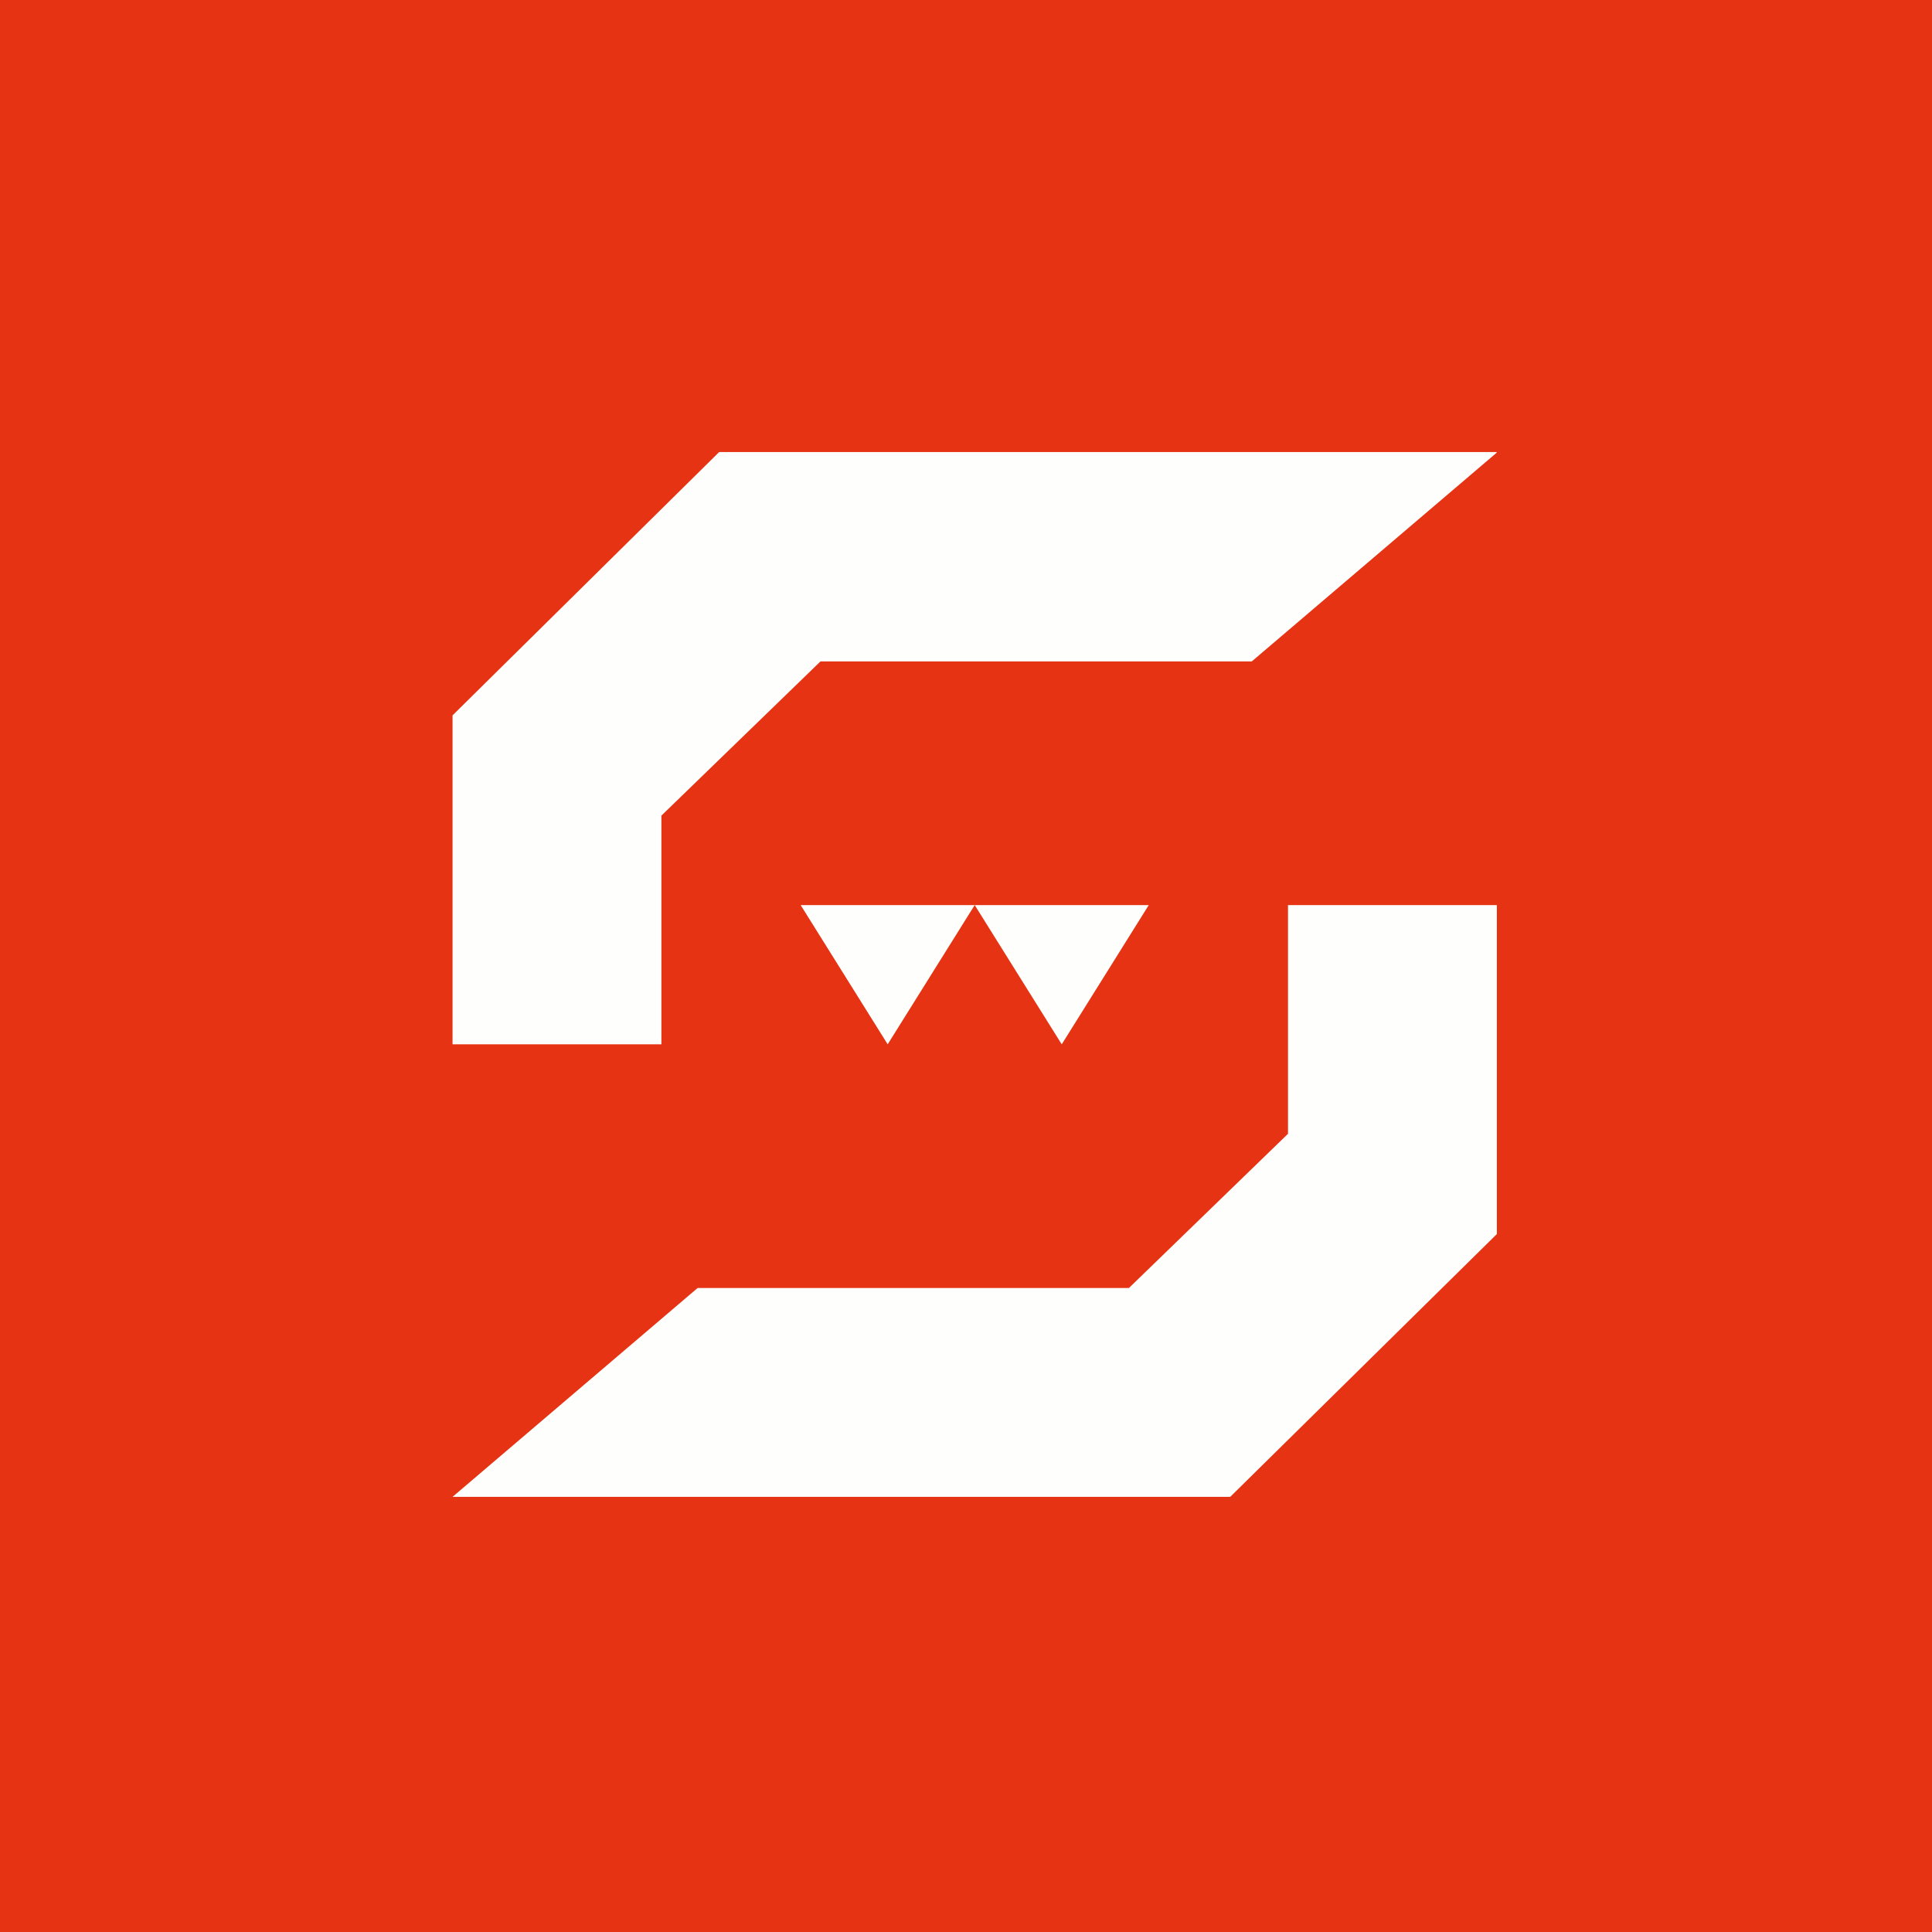 <?xml version="1.0" encoding="UTF-8"?>
<!-- generated by Finnhub -->
<svg viewBox="0 0 55.5 55.5" xmlns="http://www.w3.org/2000/svg">
<path d="M 0,0 H 55.5 V 55.5 H 0 Z" fill="rgb(229, 51, 20)"/>
<path d="M 42.99,12.985 H 20.66 L 13,20.55 V 30 H 19 V 23.43 L 23.57,19 H 35.96 L 43,13 Z M 13,43 H 35.34 L 43,35.45 V 26 H 37 V 32.57 L 32.43,37 H 20.04 L 13,43 Z" fill="rgb(254, 254, 253)"/>
<path d="M 25.49,29.985 L 28,26 H 23 L 25.5,30 L 28,26 H 23 L 25.5,30 Z M 30.5,30 L 33,26 H 28 L 30.5,30 L 33,26 H 28 L 30.5,30 Z" fill="rgb(254, 254, 253)"/>
</svg>
